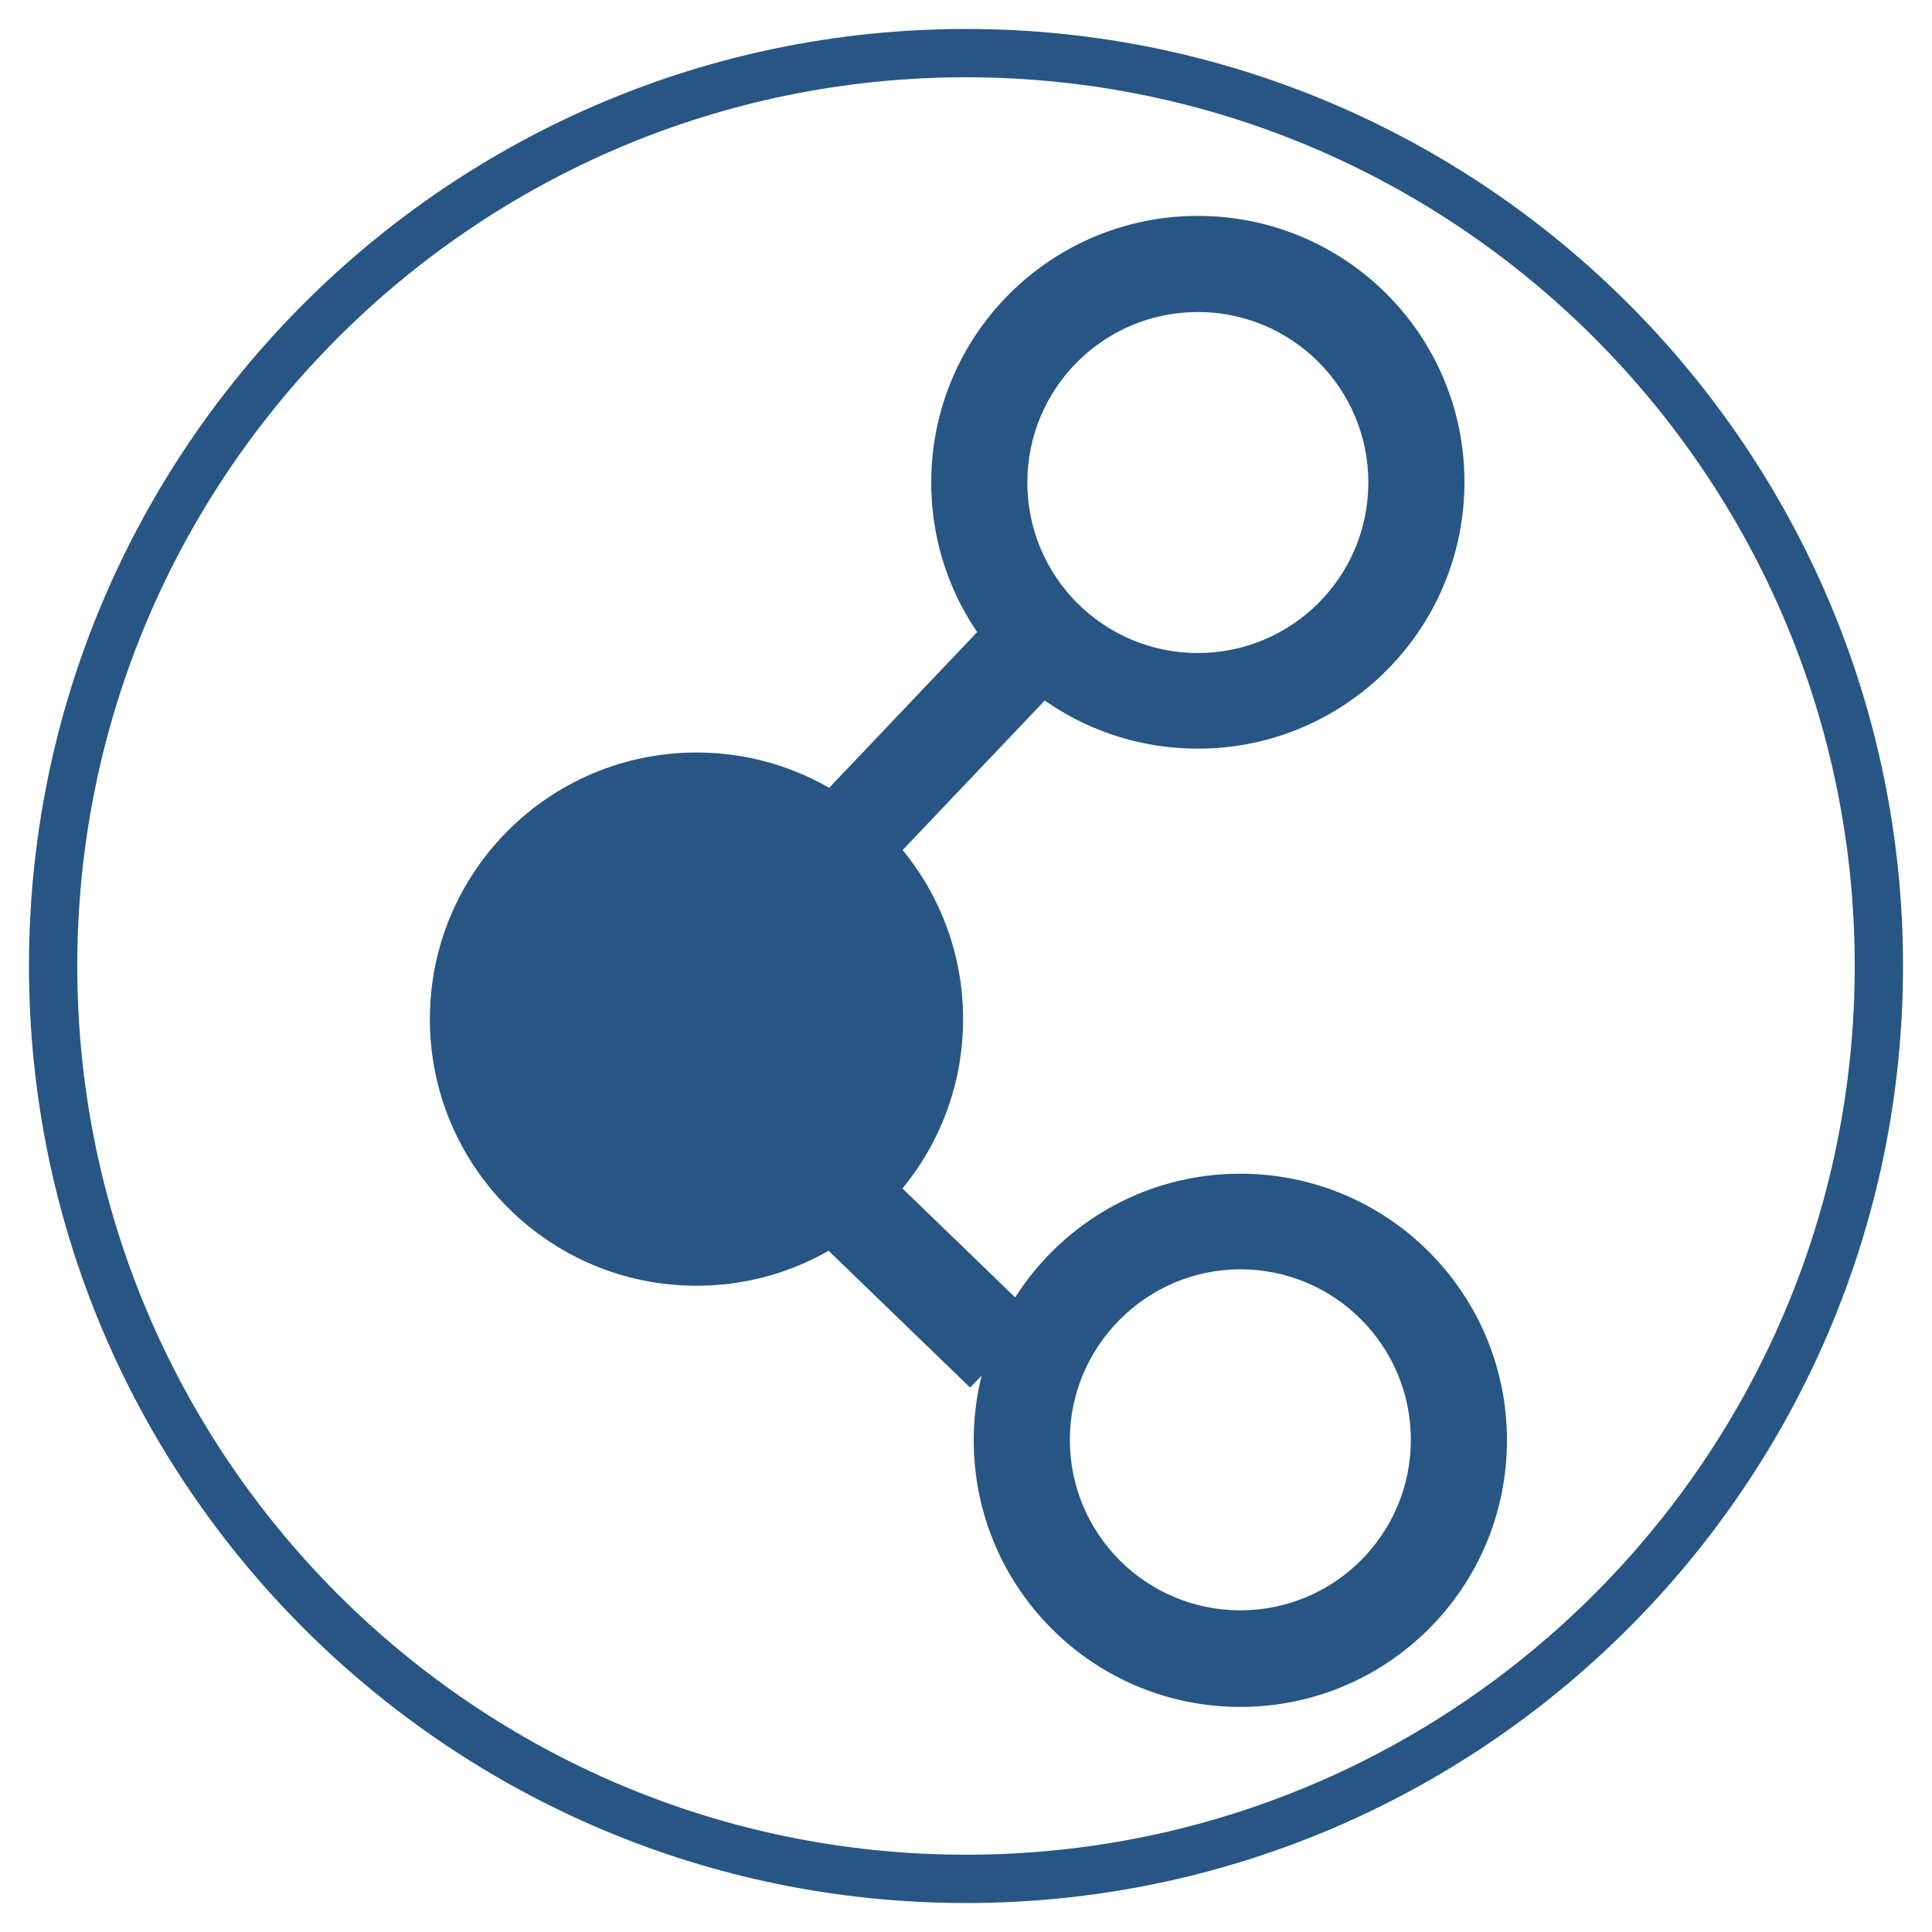 <?xml version="1.0" encoding="UTF-8"?>
<svg xmlns="http://www.w3.org/2000/svg" xmlns:xlink="http://www.w3.org/1999/xlink" version="1.1" id="Layer_1" x="0px" y="0px" viewBox="0 0 400 400" style="enable-background:new 0 0 400 400;" xml:space="preserve" width="112" height="112"> <style type="text/css"> .st0{fill:#285684;} </style> <path class="st0" d="M200,394C93,394,6,307,6,200S93,6,200,6s194,87,194,194S307,394,200,394z M200,16C98.5,16,16,98.5,16,200 s82.5,184,184,184s184-82.5,184-184S301.5,16,200,16z"/> <circle class="st0" cx="144.2" cy="211" r="55.2"/> <path class="st0" d="M248,64.6c19.5,0,35.3,15.8,35.3,35.3s-15.8,35.3-35.3,35.3s-35.3-15.8-35.3-35.3S228.5,64.6,248,64.6 M248,44.7c-30.5,0-55.2,24.7-55.2,55.2S217.5,155,248,155s55.2-24.7,55.2-55.2S278.5,44.7,248,44.7L248,44.7z"/> <path class="st0" d="M256.8,262.8c19.5,0,35.3,15.8,35.3,35.3c0,19.5-15.8,35.3-35.3,35.3s-35.3-15.8-35.3-35.3 C221.5,278.7,237.4,262.8,256.8,262.8 M256.8,243c-30.5,0-55.2,24.7-55.2,55.2c0,30.5,24.7,55.2,55.2,55.2 c30.5,0,55.2-24.7,55.2-55.2C312,267.7,287.3,243,256.8,243L256.8,243z"/> <rect x="146.7" y="151.2" transform="matrix(0.689 -0.725 0.725 0.689 -58.592 185.877)" class="st0" width="81" height="19.9"/> <rect x="175.8" y="228.2" transform="matrix(0.695 -0.719 0.719 0.695 -129.479 212.476)" class="st0" width="19.9" height="61.3"/> </svg>

